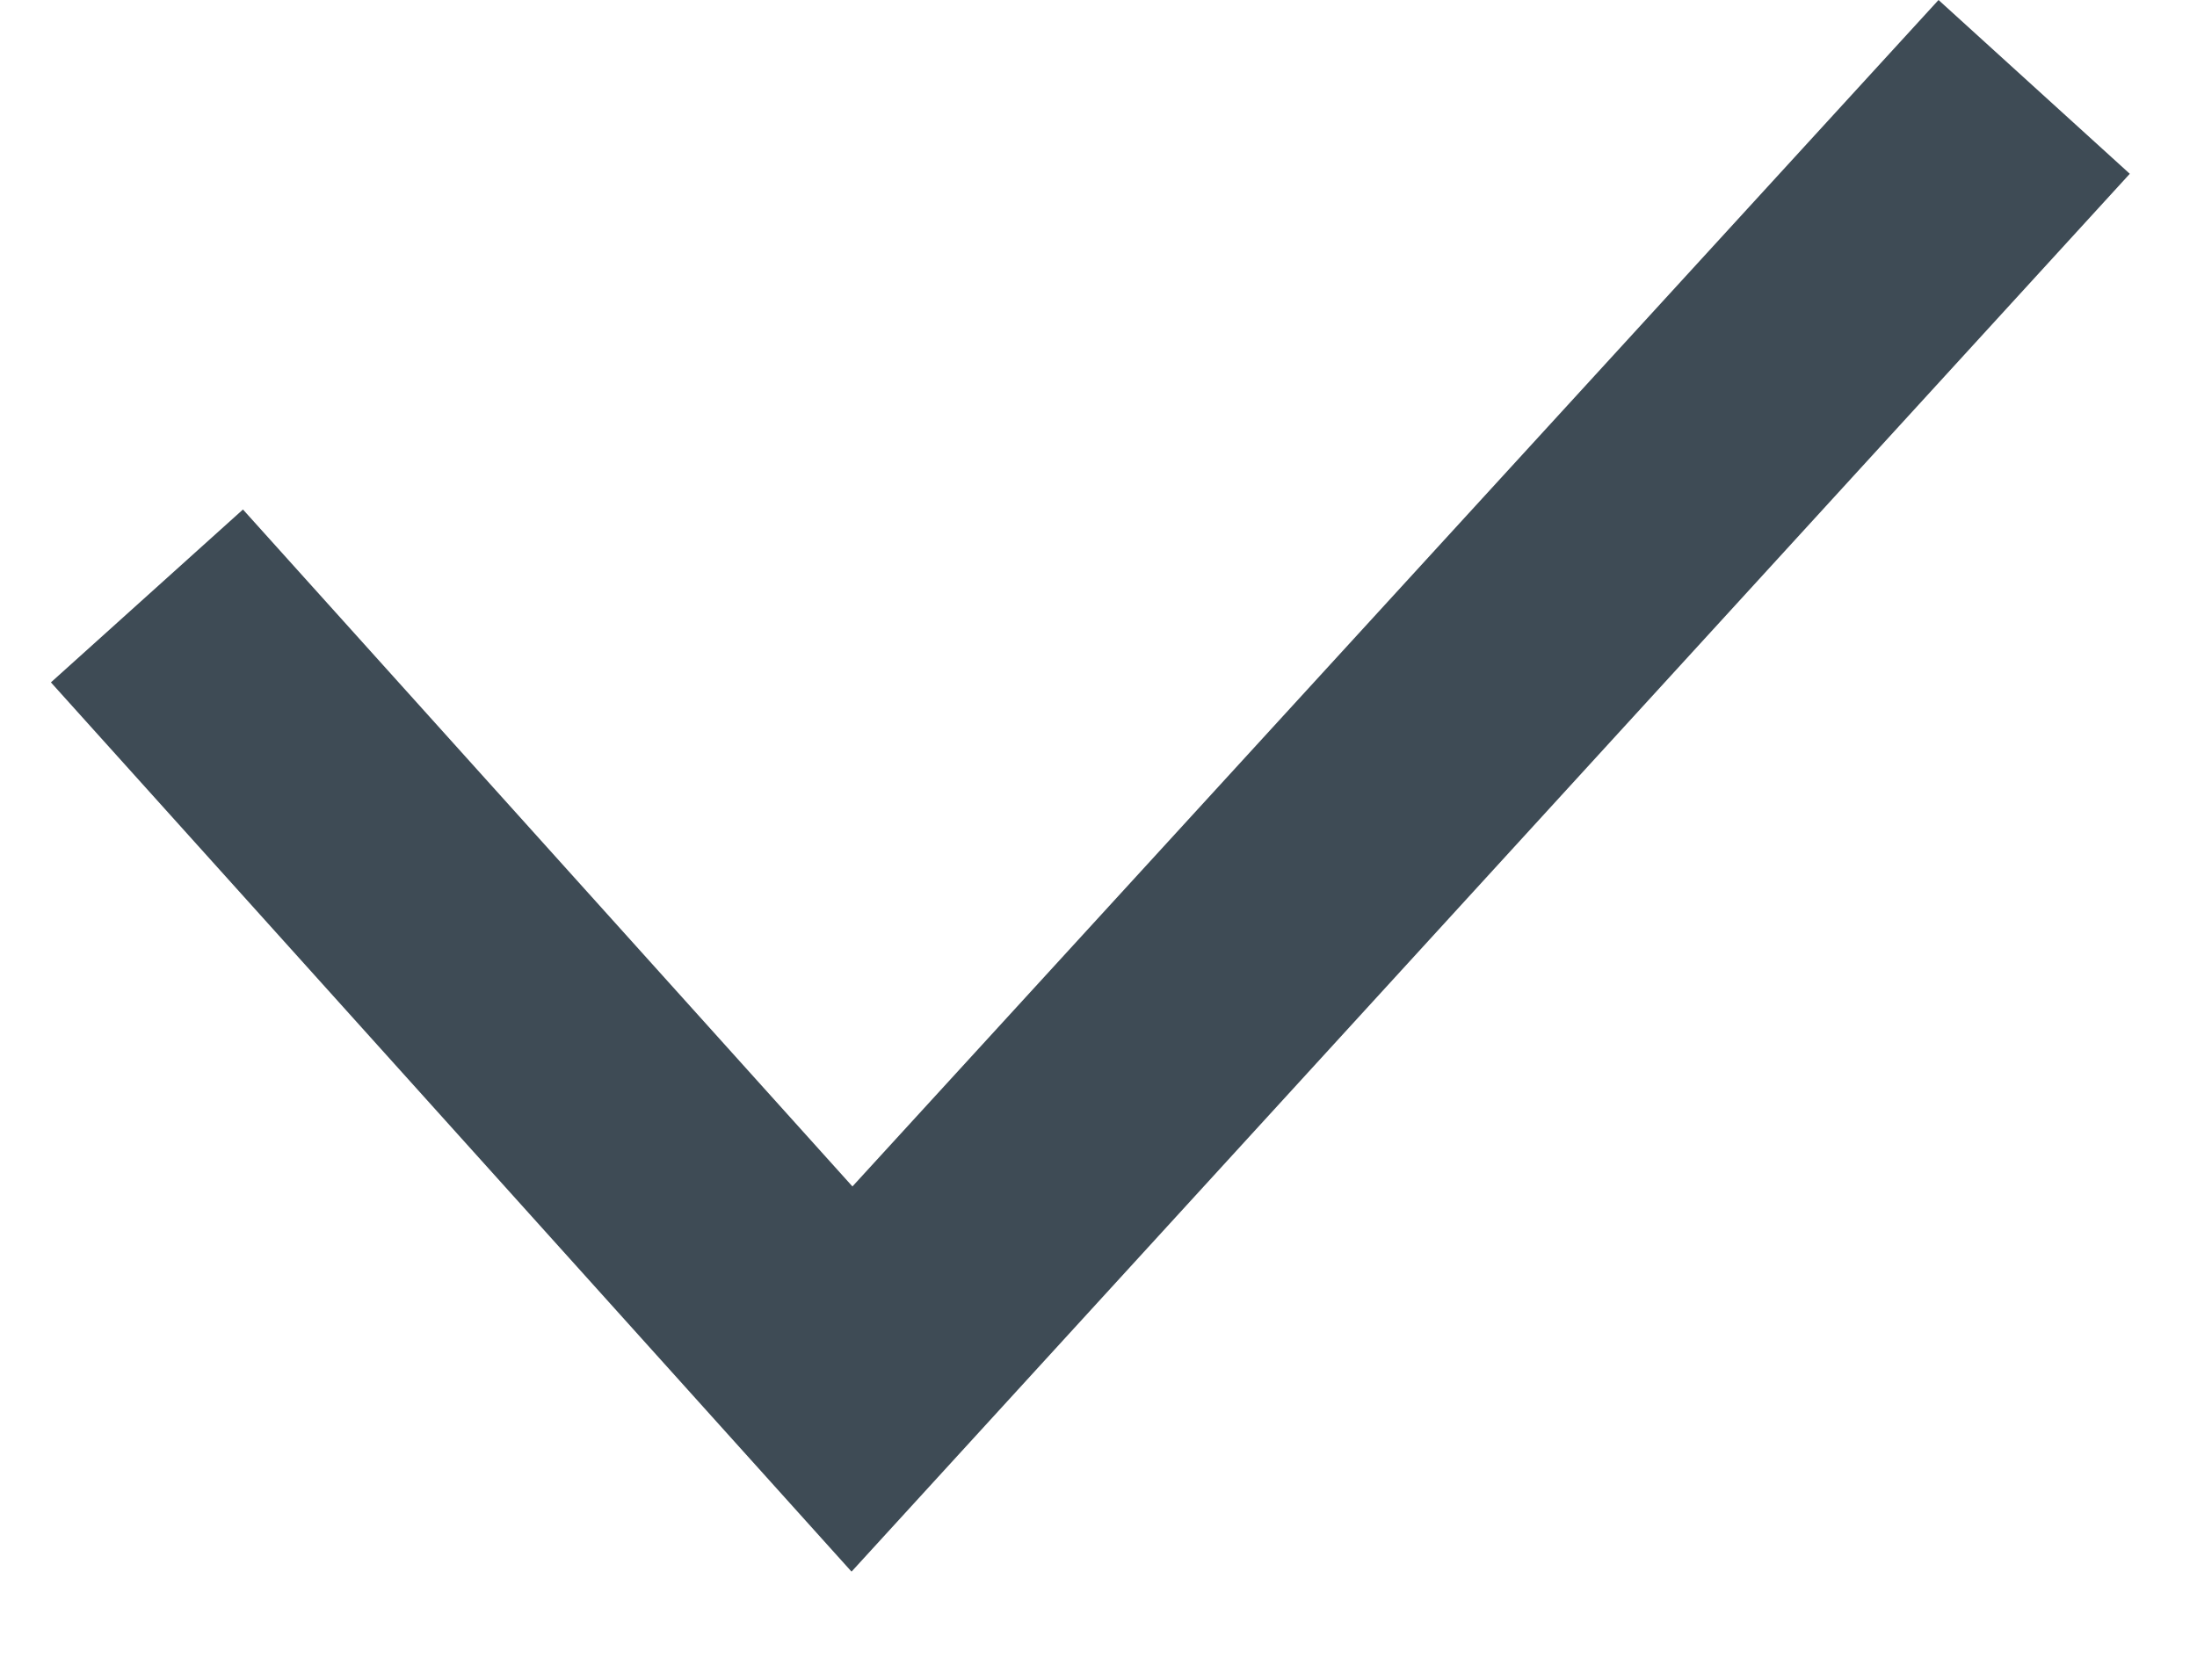 <svg width="17" height="13" viewBox="0 0 17 13" fill="none" xmlns="http://www.w3.org/2000/svg">
    <path fill-rule="evenodd" clip-rule="evenodd" d="M16.48 1.345L6.589 12.163L0.394 5.281L1.88 3.943L6.596 9.182L15 0L16.48 1.345Z" fill="#3E4B55"/>
</svg>
